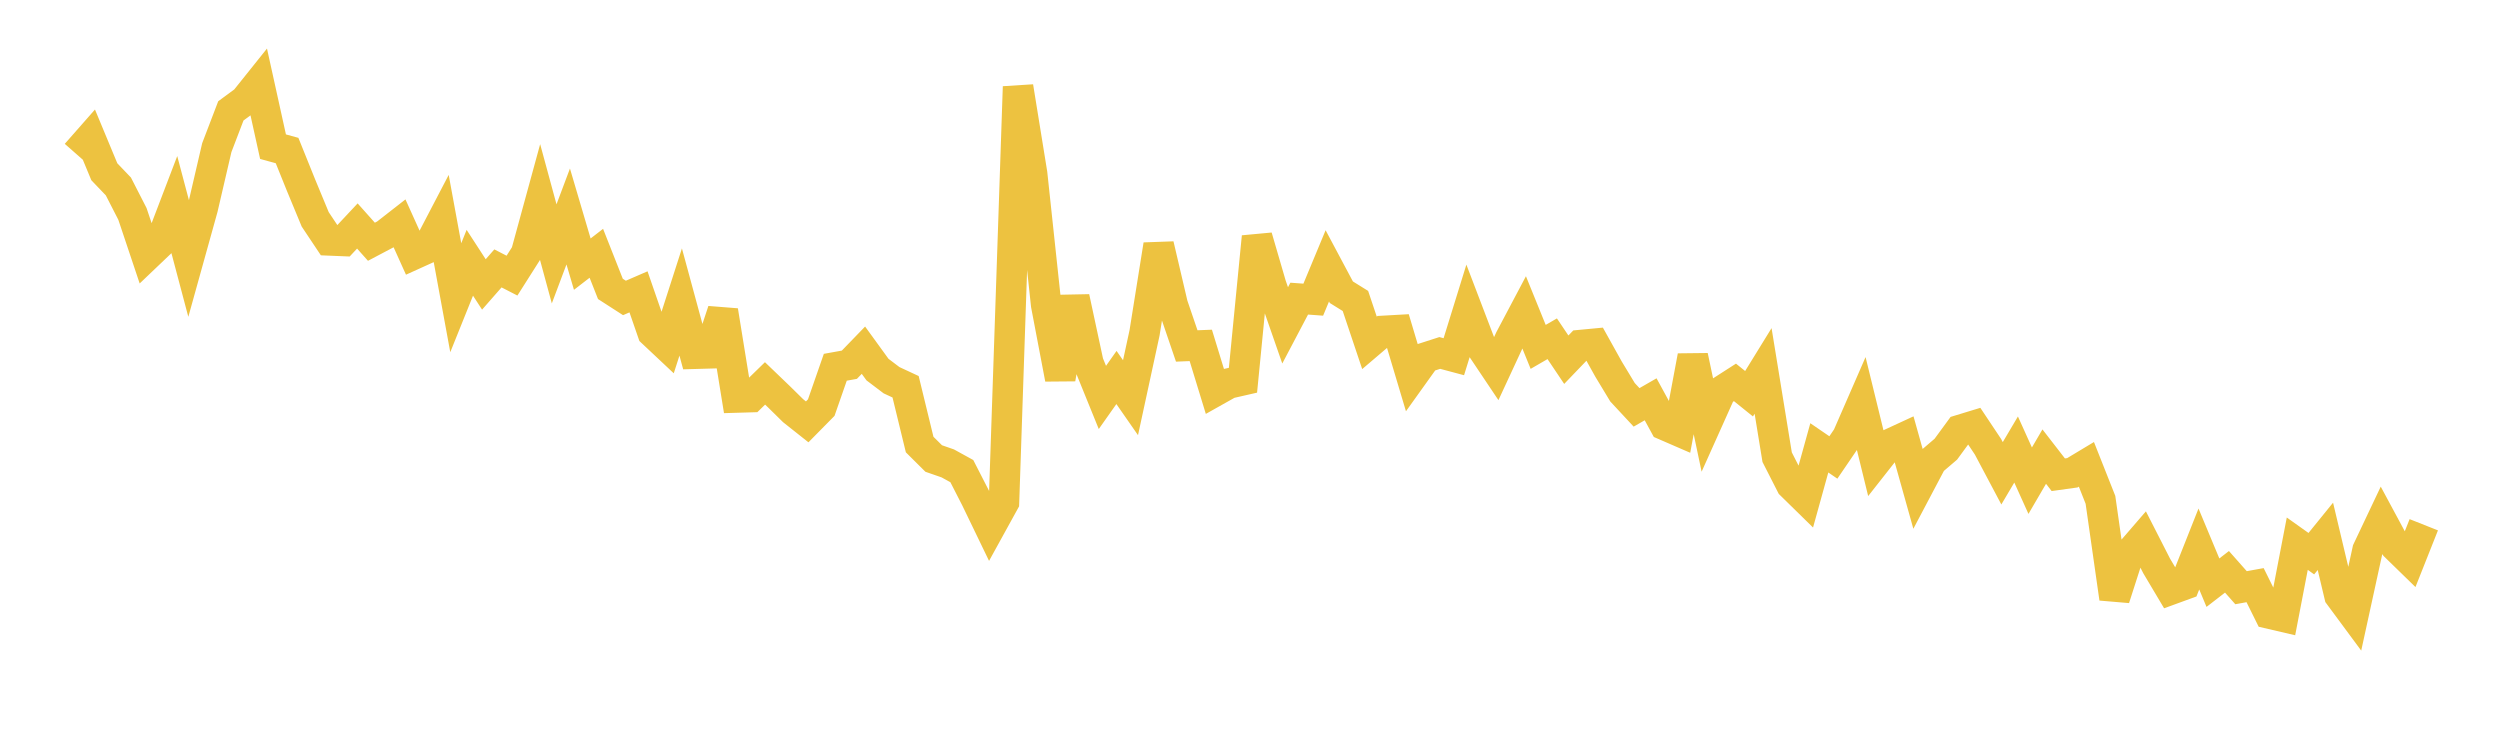 <svg width="164" height="48" xmlns="http://www.w3.org/2000/svg" xmlns:xlink="http://www.w3.org/1999/xlink"><path fill="none" stroke="rgb(237,194,64)" stroke-width="2" d="M5,10.097L5.922,9.049L6.844,11.268L7.766,12.232L8.689,14.034L9.611,16.786L10.533,15.907L11.455,13.492L12.377,16.97L13.299,13.655L14.222,9.685L15.144,7.274L16.066,6.595L16.988,5.443L17.91,9.622L18.832,9.875L19.754,12.162L20.677,14.389L21.599,15.771L22.521,15.809L23.443,14.825L24.365,15.859L25.287,15.372L26.21,14.652L27.132,16.696L28.054,16.278L28.976,14.512L29.898,19.53L30.82,17.238L31.743,18.659L32.665,17.607L33.587,18.081L34.509,16.628L35.431,13.259L36.353,16.654L37.275,14.201L38.198,17.328L39.12,16.616L40.042,18.951L40.964,19.545L41.886,19.145L42.808,21.81L43.731,22.677L44.653,19.812L45.575,23.206L46.497,23.18L47.419,20.384L48.341,26.077L49.263,26.05L50.186,25.151L51.108,26.036L52.03,26.943L52.952,27.674L53.874,26.739L54.796,24.092L55.719,23.926L56.641,22.973L57.563,24.244L58.485,24.942L59.407,25.371L60.329,29.162L61.251,30.078L62.174,30.399L63.096,30.906L64.018,32.707L64.94,34.616L65.862,32.942L66.784,5.689L67.707,11.39L68.629,20.006L69.551,24.847L70.473,19.506L71.395,23.802L72.317,26.072L73.24,24.763L74.162,26.089L75.084,21.828L76.006,16.059L76.928,19.992L77.85,22.695L78.772,22.658L79.695,25.672L80.617,25.154L81.539,24.943L82.461,15.533L83.383,18.695L84.305,21.343L85.228,19.59L86.15,19.658L87.072,17.44L87.994,19.17L88.916,19.743L89.838,22.491L90.76,21.706L91.683,21.654L92.605,24.739L93.527,23.451L94.449,23.154L95.371,23.4L96.293,20.422L97.216,22.84L98.138,24.216L99.06,22.227L99.982,20.485L100.904,22.756L101.826,22.222L102.749,23.597L103.671,22.636L104.593,22.549L105.515,24.205L106.437,25.732L107.359,26.724L108.281,26.194L109.204,27.886L110.126,28.286L111.048,23.363L111.97,27.733L112.892,25.677L113.814,25.085L114.737,25.829L115.659,24.333L116.581,29.991L117.503,31.8L118.425,32.704L119.347,29.379L120.269,30.01L121.192,28.655L122.114,26.54L123.036,30.31L123.958,29.138L124.88,28.712L125.802,32.003L126.725,30.255L127.647,29.467L128.569,28.208L129.491,27.927L130.413,29.31L131.335,31.048L132.257,29.488L133.18,31.533L134.102,29.953L135.024,31.143L135.946,31.015L136.868,30.461L137.79,32.789L138.713,39.257L139.635,36.39L140.557,35.323L141.479,37.129L142.401,38.68L143.323,38.343L144.246,36.014L145.168,38.224L146.09,37.511L147.012,38.553L147.934,38.386L148.856,40.248L149.778,40.463L150.701,35.665L151.623,36.321L152.545,35.184L153.467,39.065L154.389,40.312L155.311,36.087L156.234,34.138L157.156,35.85L158.078,36.748L159,34.424"></path></svg>